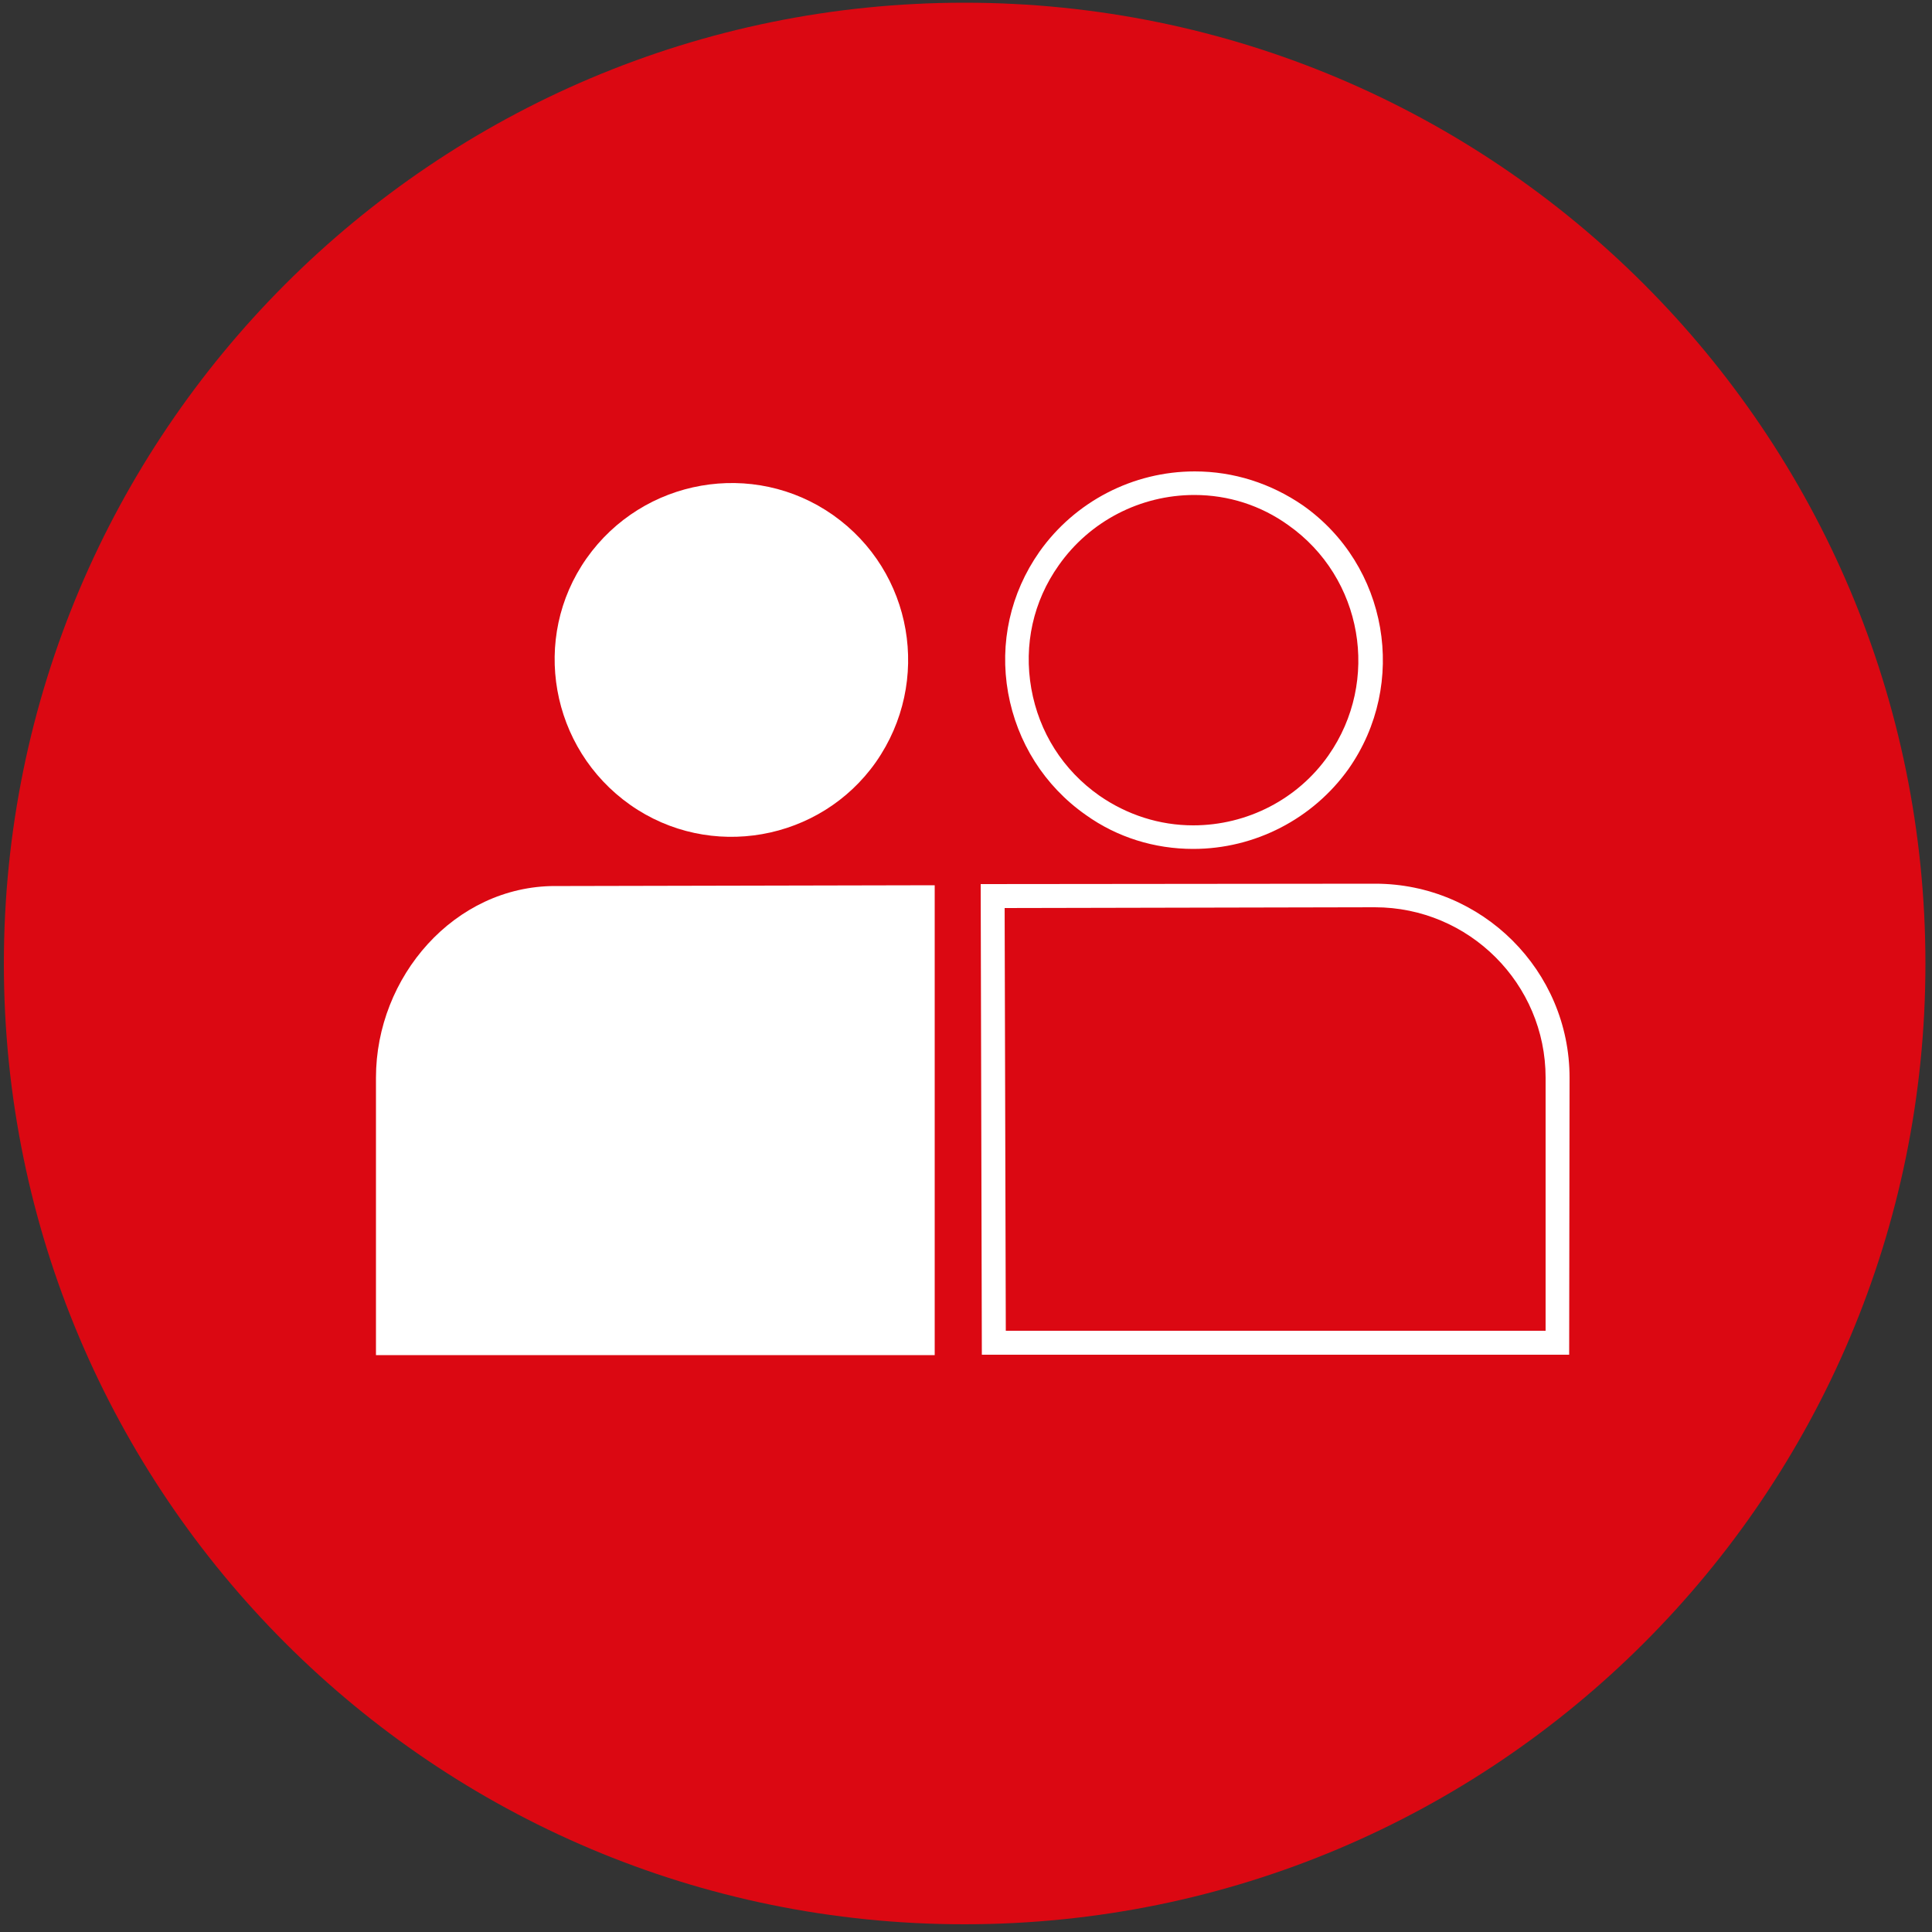 <svg width="80" height="80" viewBox="0 0 80 80" fill="none" xmlns="http://www.w3.org/2000/svg">
<rect x="0" y="0" width="80" height="80" fill="#333333" stroke="none"/>
<g clip-path="url(#clip0_147_997)">
<path d="M79.728 39.904C79.728 61.872 61.92 79.68 39.936 79.68C17.968 79.68 0.16 61.872 0.16 39.904C0.16 17.936 17.968 0.112 39.936 0.112C61.92 0.112 79.728 17.936 79.728 39.904Z" fill="#DB0812"/>
<path d="M64.976 56.096H40.656L40.608 36.608L56.944 36.592C61.376 36.592 64.992 40.192 64.992 44.624L64.976 56.096ZM41.648 55.104H64V44.624C64 40.736 60.832 37.568 56.928 37.568L41.6 37.6L41.648 55.104Z" fill="white"/>
<path d="M26.096 33.328C22.784 30.992 21.968 26.416 24.288 23.12C26.624 19.808 31.2 19.008 34.496 21.328C37.808 23.664 38.592 28.224 36.272 31.552C33.968 34.832 29.392 35.648 26.096 33.328Z" fill="white"/>
<path d="M49.408 35.152C47.808 35.152 46.256 34.672 44.96 33.744C43.248 32.544 42.112 30.736 41.744 28.688C41.376 26.624 41.84 24.56 43.04 22.848C44.512 20.768 46.912 19.52 49.472 19.52C51.088 19.52 52.624 20.016 53.952 20.928C57.472 23.408 58.32 28.304 55.84 31.84C54.368 33.904 51.968 35.152 49.408 35.152ZM49.456 20.496C47.216 20.496 45.12 21.584 43.84 23.408C42.784 24.896 42.384 26.704 42.704 28.512C43.024 30.32 44.016 31.888 45.52 32.944C46.672 33.744 48.016 34.176 49.408 34.176C51.648 34.176 53.744 33.088 55.008 31.28C57.168 28.192 56.432 23.92 53.344 21.744C52.208 20.928 50.864 20.496 49.456 20.496Z" fill="white"/>
<path d="M23.616 36.688H22.992C18.816 36.688 15.568 40.448 15.568 44.624V46.688V56.112H38.704V36.656L23.616 36.688Z" fill="white"/>
</g>
<defs>
<clipPath id="clip0_147_997">
<rect width="80" height="80" fill="white"/>
</clipPath>
</defs>
</svg>
